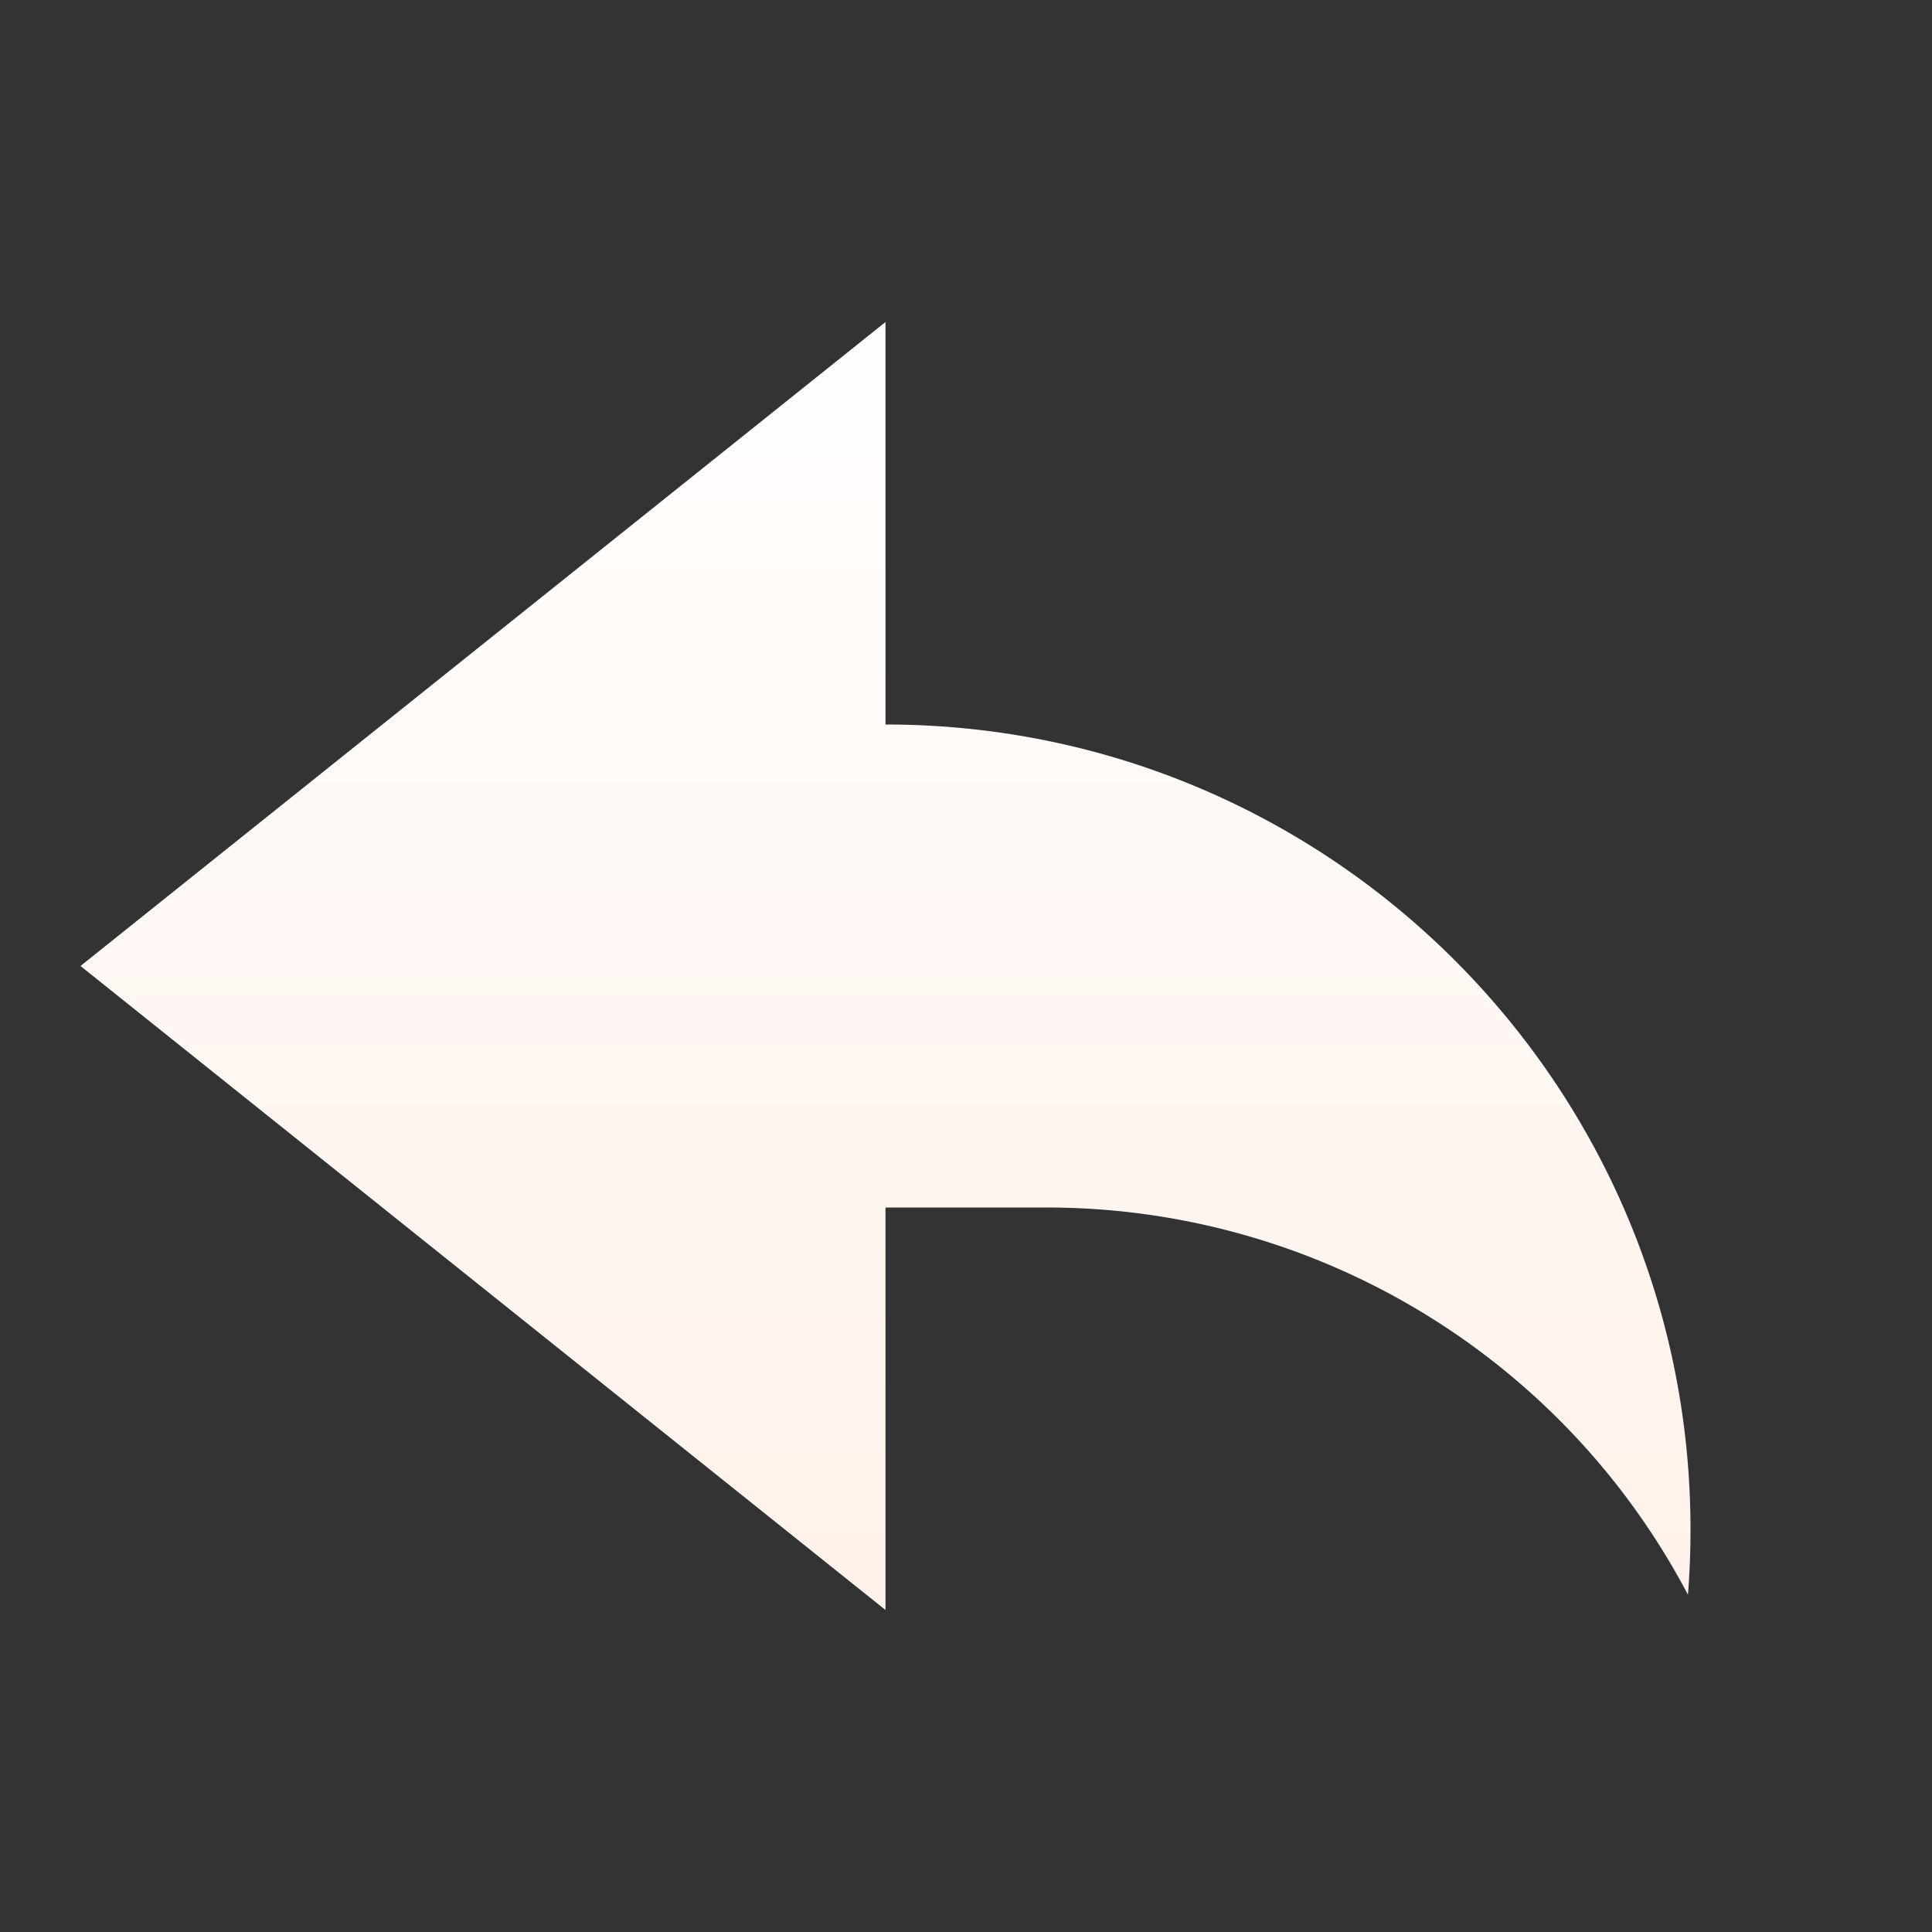 <svg xmlns="http://www.w3.org/2000/svg" version="1.1" xmlns:xlink="http://www.w3.org/1999/xlink" width="512" height="512" x="0" y="0" viewBox="0 0 24 24" style="enable-background:new 0 0 512 512" xml:space="preserve" class=""><rect x="0" y="0" width="24" height="24" fill="#333333" stroke="none"/><g><linearGradient id="a" x1="11" x2="11" y1="2.4" y2="21.6" gradientUnits="userSpaceOnUse"><stop stop-opacity="1" stop-color="#ffffff" offset="0"></stop><stop stop-opacity="1" stop-color="#fff1e9" offset="0.97"></stop></linearGradient><path fill="url(#a)" d="M11 20 1 12l10-8v5c5.523 0 10 4.477 10 10 0 .273-.01.543-.032.81A9 9 0 0 0 13 15h-2z" opacity="1" data-original="url(#a)"></path></g></svg>